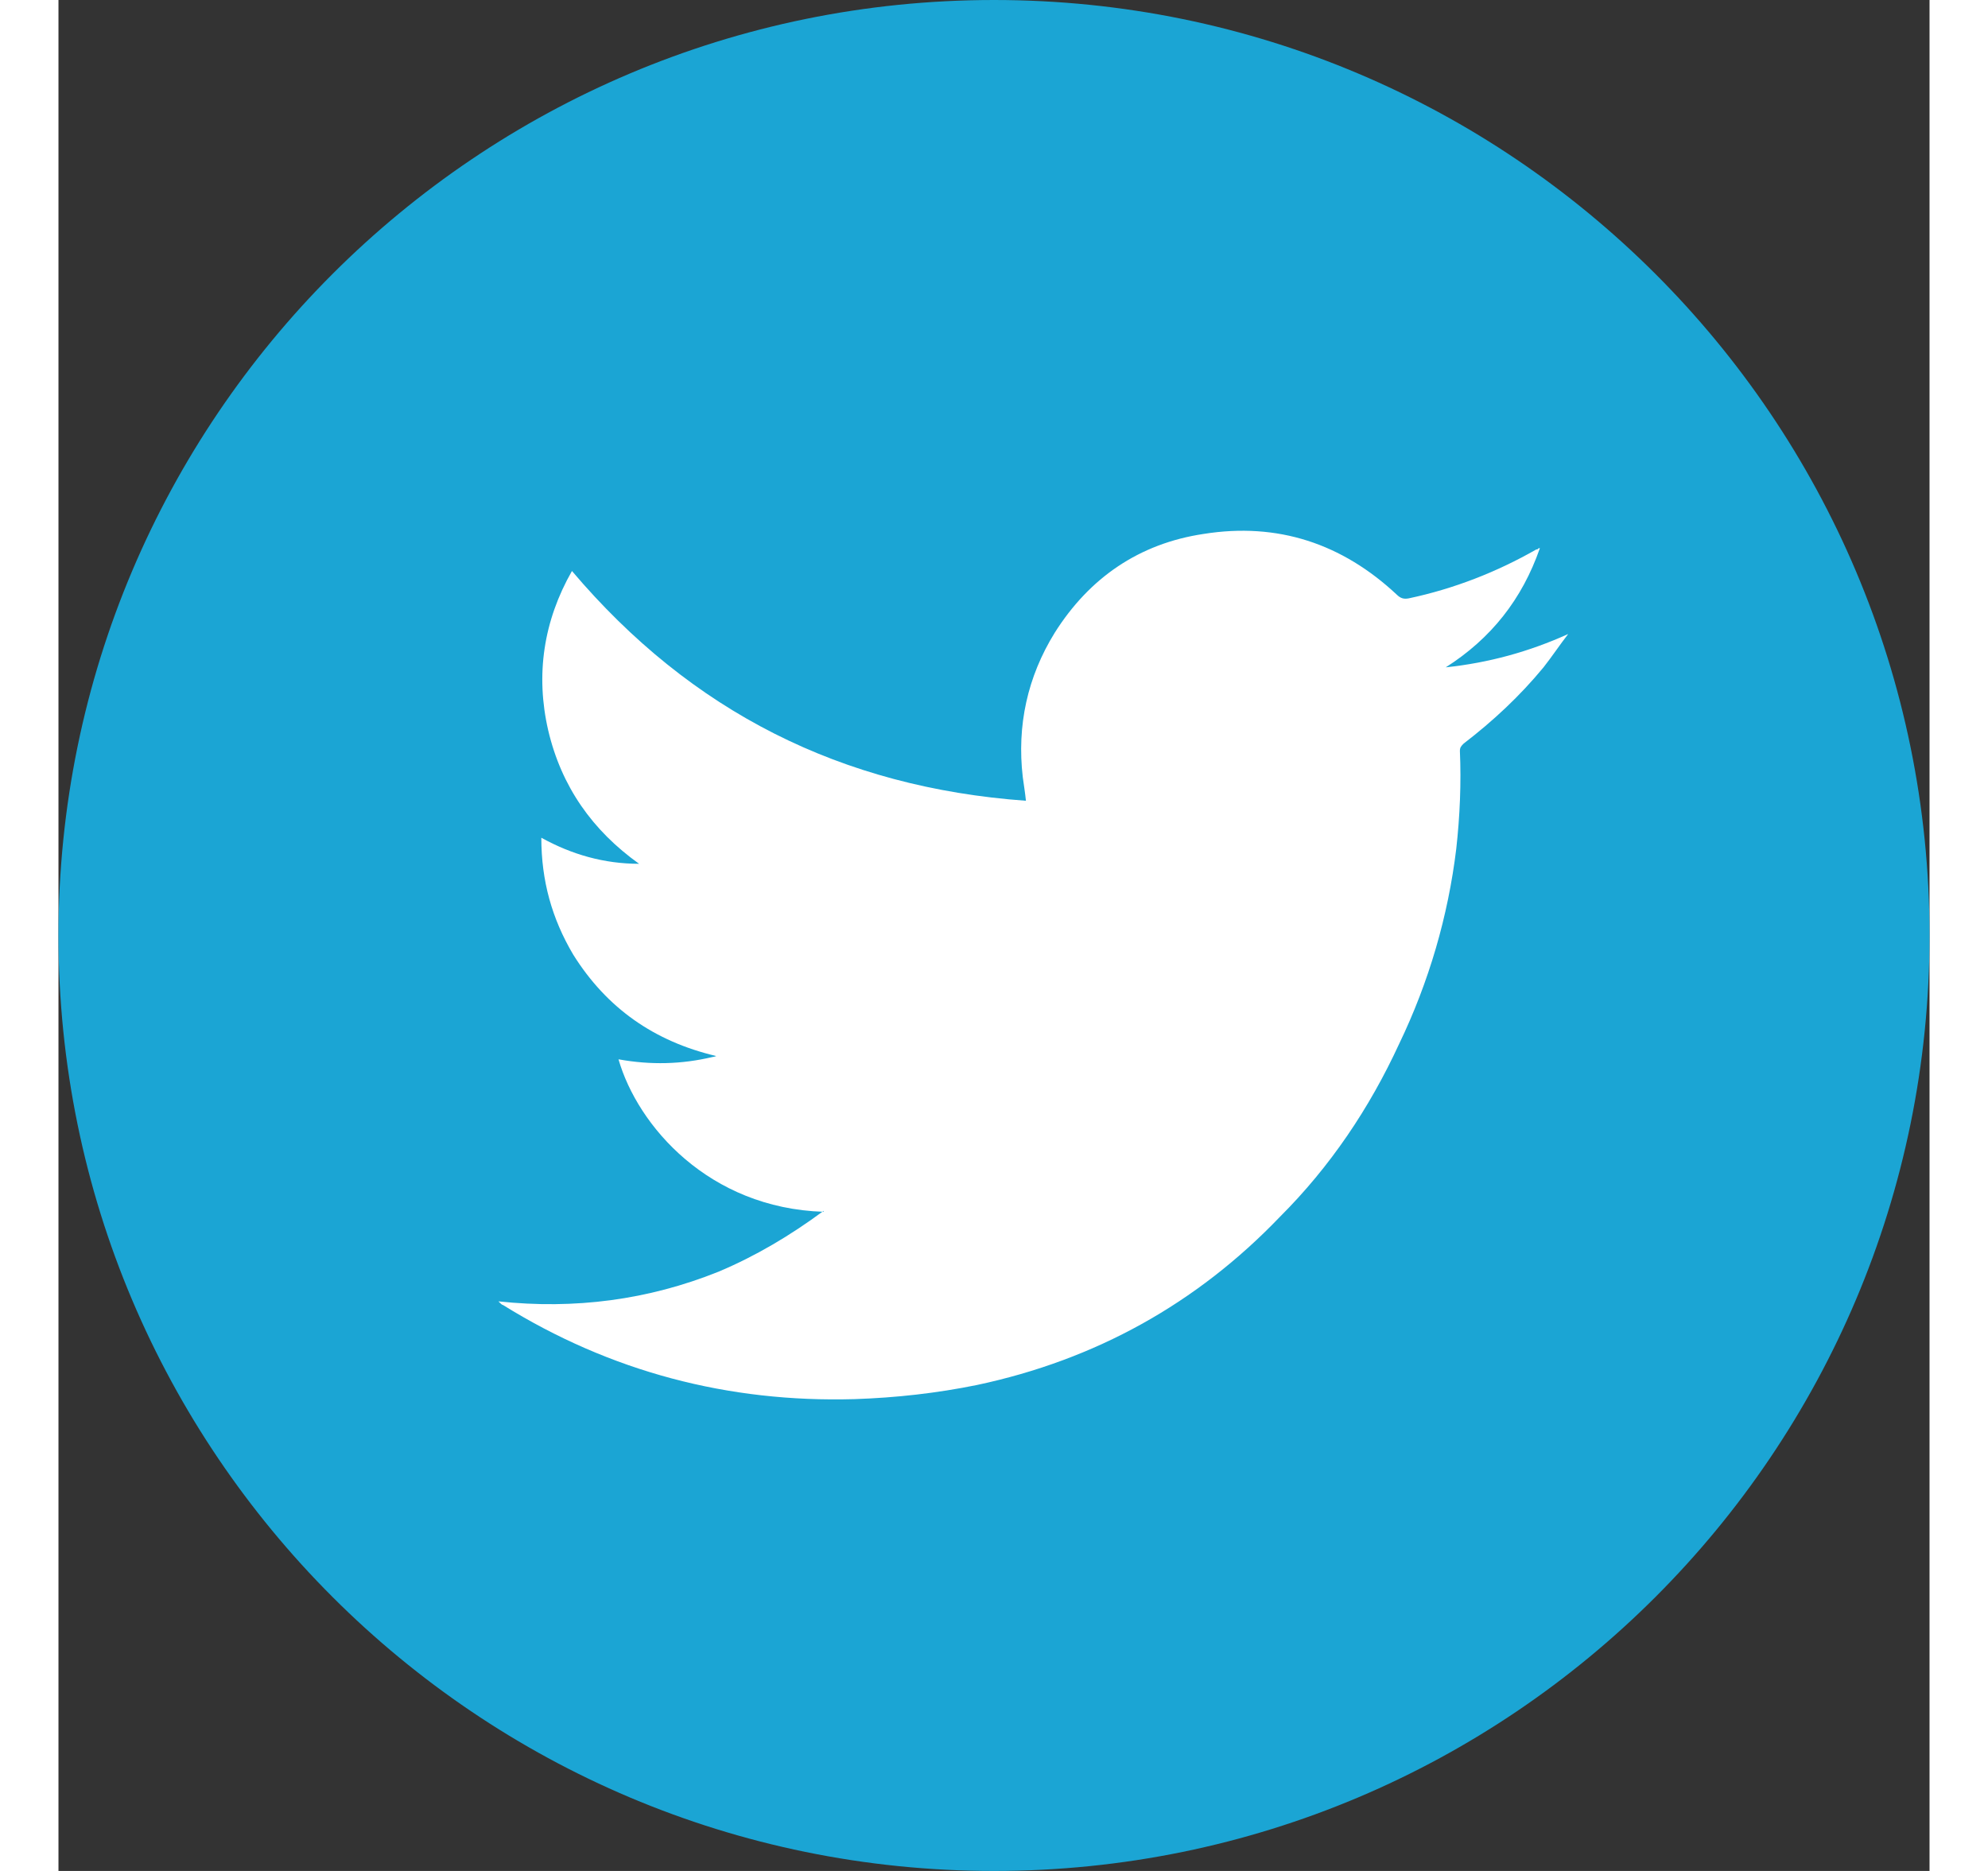 <?xml version="1.0" encoding="UTF-8"?>
<svg xmlns="http://www.w3.org/2000/svg" xmlns:xlink="http://www.w3.org/1999/xlink" width="17px" height="16px" viewBox="0 0 16 16" version="1.1">
<rect x="0" y="0" width="16" height="16" fill="#333333" stroke="none"/>
<g id="surface1">
<path style=" stroke:none;fill-rule:nonzero;fill:rgb(10.588%,64.706%,83.137%);fill-opacity:1;" d="M 16 8 C 16 12.418 12.418 16 8 16 C 3.582 16 0 12.418 0 8 C 0 3.582 3.582 0 8 0 C 12.418 0 16 3.582 16 8 Z M 16 8 "/>
<path style=" stroke:none;fill-rule:evenodd;fill:rgb(100%,100%,100%);fill-opacity:1;" d="M 6.543 10.363 C 5.562 10.332 4.953 9.629 4.789 9.059 C 5.066 9.109 5.328 9.102 5.594 9.039 C 5.594 9.039 5.605 9.039 5.625 9.031 C 5.094 8.906 4.688 8.621 4.402 8.164 C 4.219 7.855 4.129 7.531 4.129 7.164 C 4.391 7.309 4.668 7.387 4.965 7.387 C 4.566 7.102 4.301 6.727 4.188 6.246 C 4.078 5.77 4.148 5.309 4.391 4.883 C 5.41 6.086 6.695 6.734 8.273 6.848 C 8.266 6.777 8.254 6.707 8.246 6.645 C 8.195 6.207 8.285 5.789 8.52 5.41 C 8.816 4.941 9.242 4.648 9.793 4.566 C 10.426 4.465 10.977 4.648 11.445 5.086 C 11.477 5.117 11.504 5.125 11.547 5.117 C 11.934 5.035 12.301 4.891 12.637 4.699 C 12.637 4.699 12.656 4.699 12.656 4.688 C 12.656 4.688 12.656 4.688 12.668 4.688 C 12.516 5.125 12.25 5.461 11.863 5.707 C 12.23 5.668 12.574 5.574 12.91 5.422 C 12.84 5.512 12.77 5.617 12.699 5.707 C 12.496 5.953 12.27 6.164 12.016 6.359 C 11.996 6.379 11.984 6.391 11.984 6.422 C 11.996 6.695 11.984 6.98 11.953 7.258 C 11.883 7.836 11.719 8.398 11.465 8.926 C 11.211 9.477 10.875 9.977 10.445 10.406 C 9.734 11.148 8.867 11.629 7.855 11.844 C 7.512 11.914 7.164 11.953 6.809 11.965 C 5.727 11.996 4.719 11.73 3.801 11.16 C 3.793 11.16 3.781 11.148 3.762 11.129 C 4.414 11.199 5.043 11.117 5.645 10.875 C 5.961 10.742 6.258 10.566 6.543 10.355 Z M 6.543 10.363 "/>
</g>
</svg>
